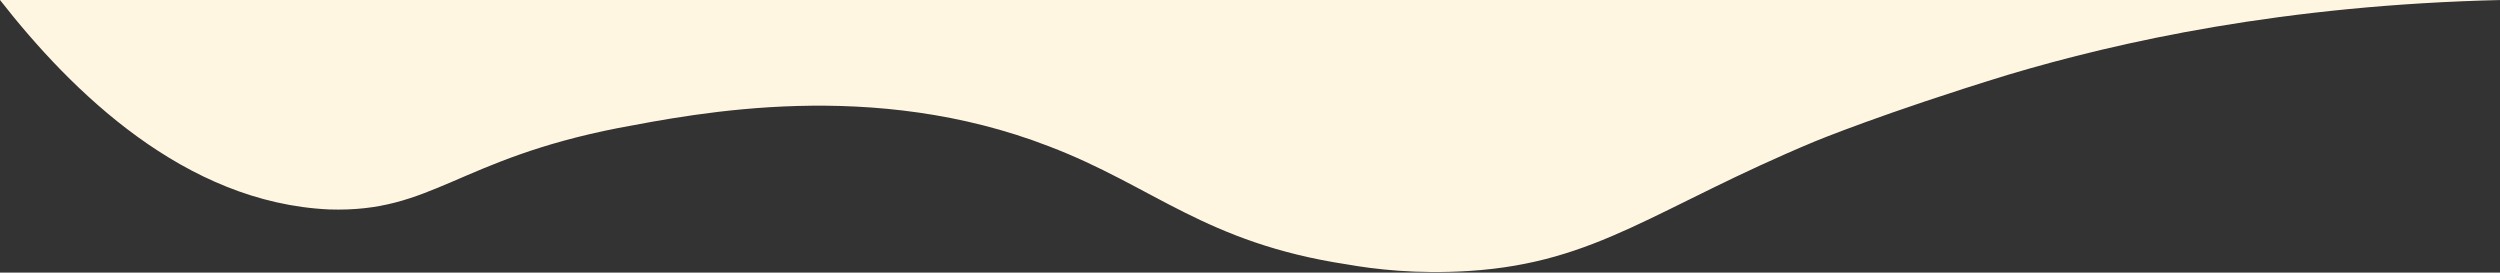 <?xml version="1.0" encoding="UTF-8"?>
<svg id="b" xmlns="http://www.w3.org/2000/svg" version="1.1" viewBox="0 0 150.4 16.4">
  <rect x="0" y="0" width="150.4" height="16.4" fill="#333333" stroke="none"/>
  <!-- Generator: Adobe Illustrator 29.0.0, SVG Export Plug-In . SVG Version: 2.1.0 Build 186)  -->
  <defs>
    <style>
      .st0 {
        fill: #fff6e2;
      }
    </style>
  </defs>
  <path class="st0" d="M0,0c4.3,5.5,11.1,12.2,19.8,12.6,6.2.2,7.7-3,17.4-4.9,4.8-.9,15.3-3,25.9,1.1,6.3,2.4,9.4,5.8,17.9,7.1,1.7.3,4.2.6,7.4.4,7.7-.5,11.2-3.8,20.8-7.8,0,0,4.1-1.7,11.6-4C127.5,2.5,137.4.3,150.5,0,150.5,0,0,0,0,0Z"/>
</svg>